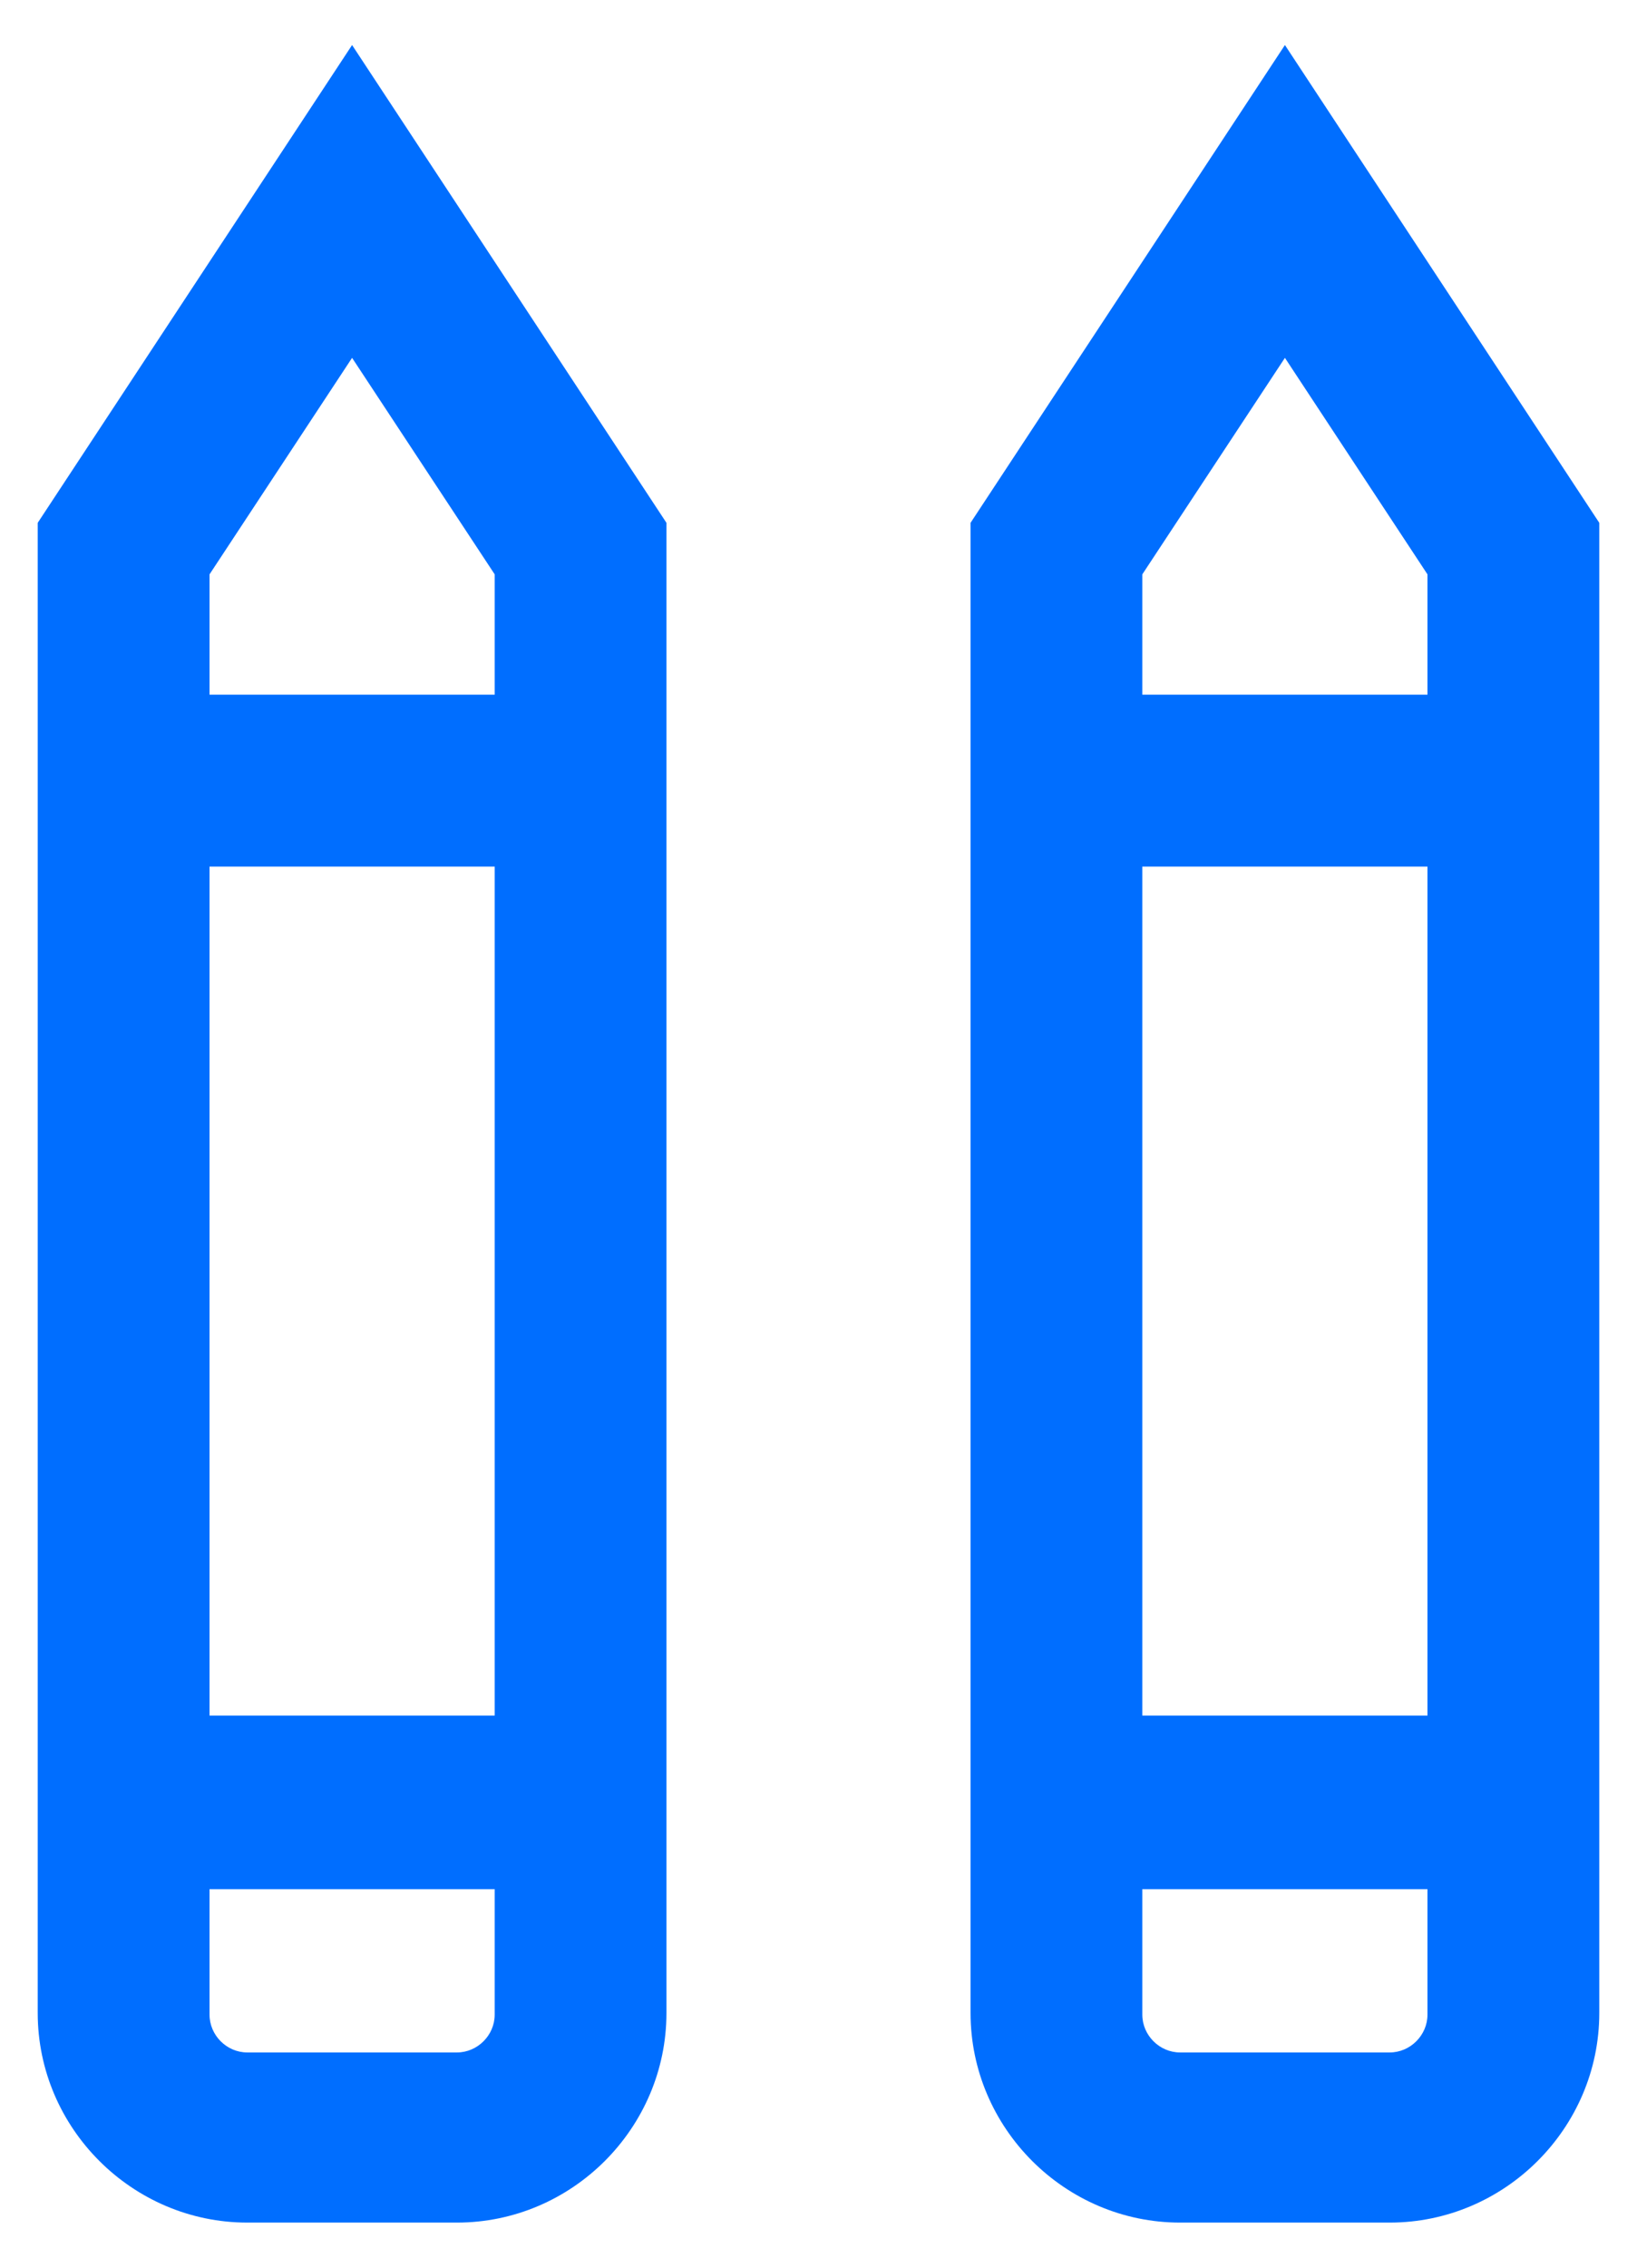 <?xml version="1.0" encoding="UTF-8"?> <svg xmlns="http://www.w3.org/2000/svg" width="26" height="36" viewBox="0 0 26 36" fill="none"><path d="M0.599 8.3V31.956C0.599 33.784 2.1 35.284 3.928 35.284H7.257C9.085 35.284 10.585 33.784 10.585 31.956V8.3L5.592 0.715L0.599 8.3ZM3.328 13.757H7.857V27.235H3.328V13.757ZM7.257 32.583H3.928C3.6 32.583 3.328 32.31 3.328 31.983V29.991H7.857V31.983C7.857 32.31 7.584 32.583 7.257 32.583ZM7.857 11.028H3.328V9.118L5.592 5.681L7.857 9.118V11.028Z" fill="#006EFF"></path><path d="M20.408 0.715L15.415 8.3V31.956C15.415 33.784 16.915 35.284 18.743 35.284H22.072C23.9 35.284 25.401 33.784 25.401 31.956V8.3L20.408 0.715ZM20.408 5.681L22.672 9.118V11.028H18.143V9.118L20.408 5.681ZM22.672 13.757V27.235H18.143V13.757H22.672ZM22.072 32.583H18.743C18.416 32.583 18.143 32.31 18.143 31.983V29.991H22.672V31.983C22.672 32.31 22.399 32.583 22.072 32.583Z" fill="#006EFF"></path></svg> 